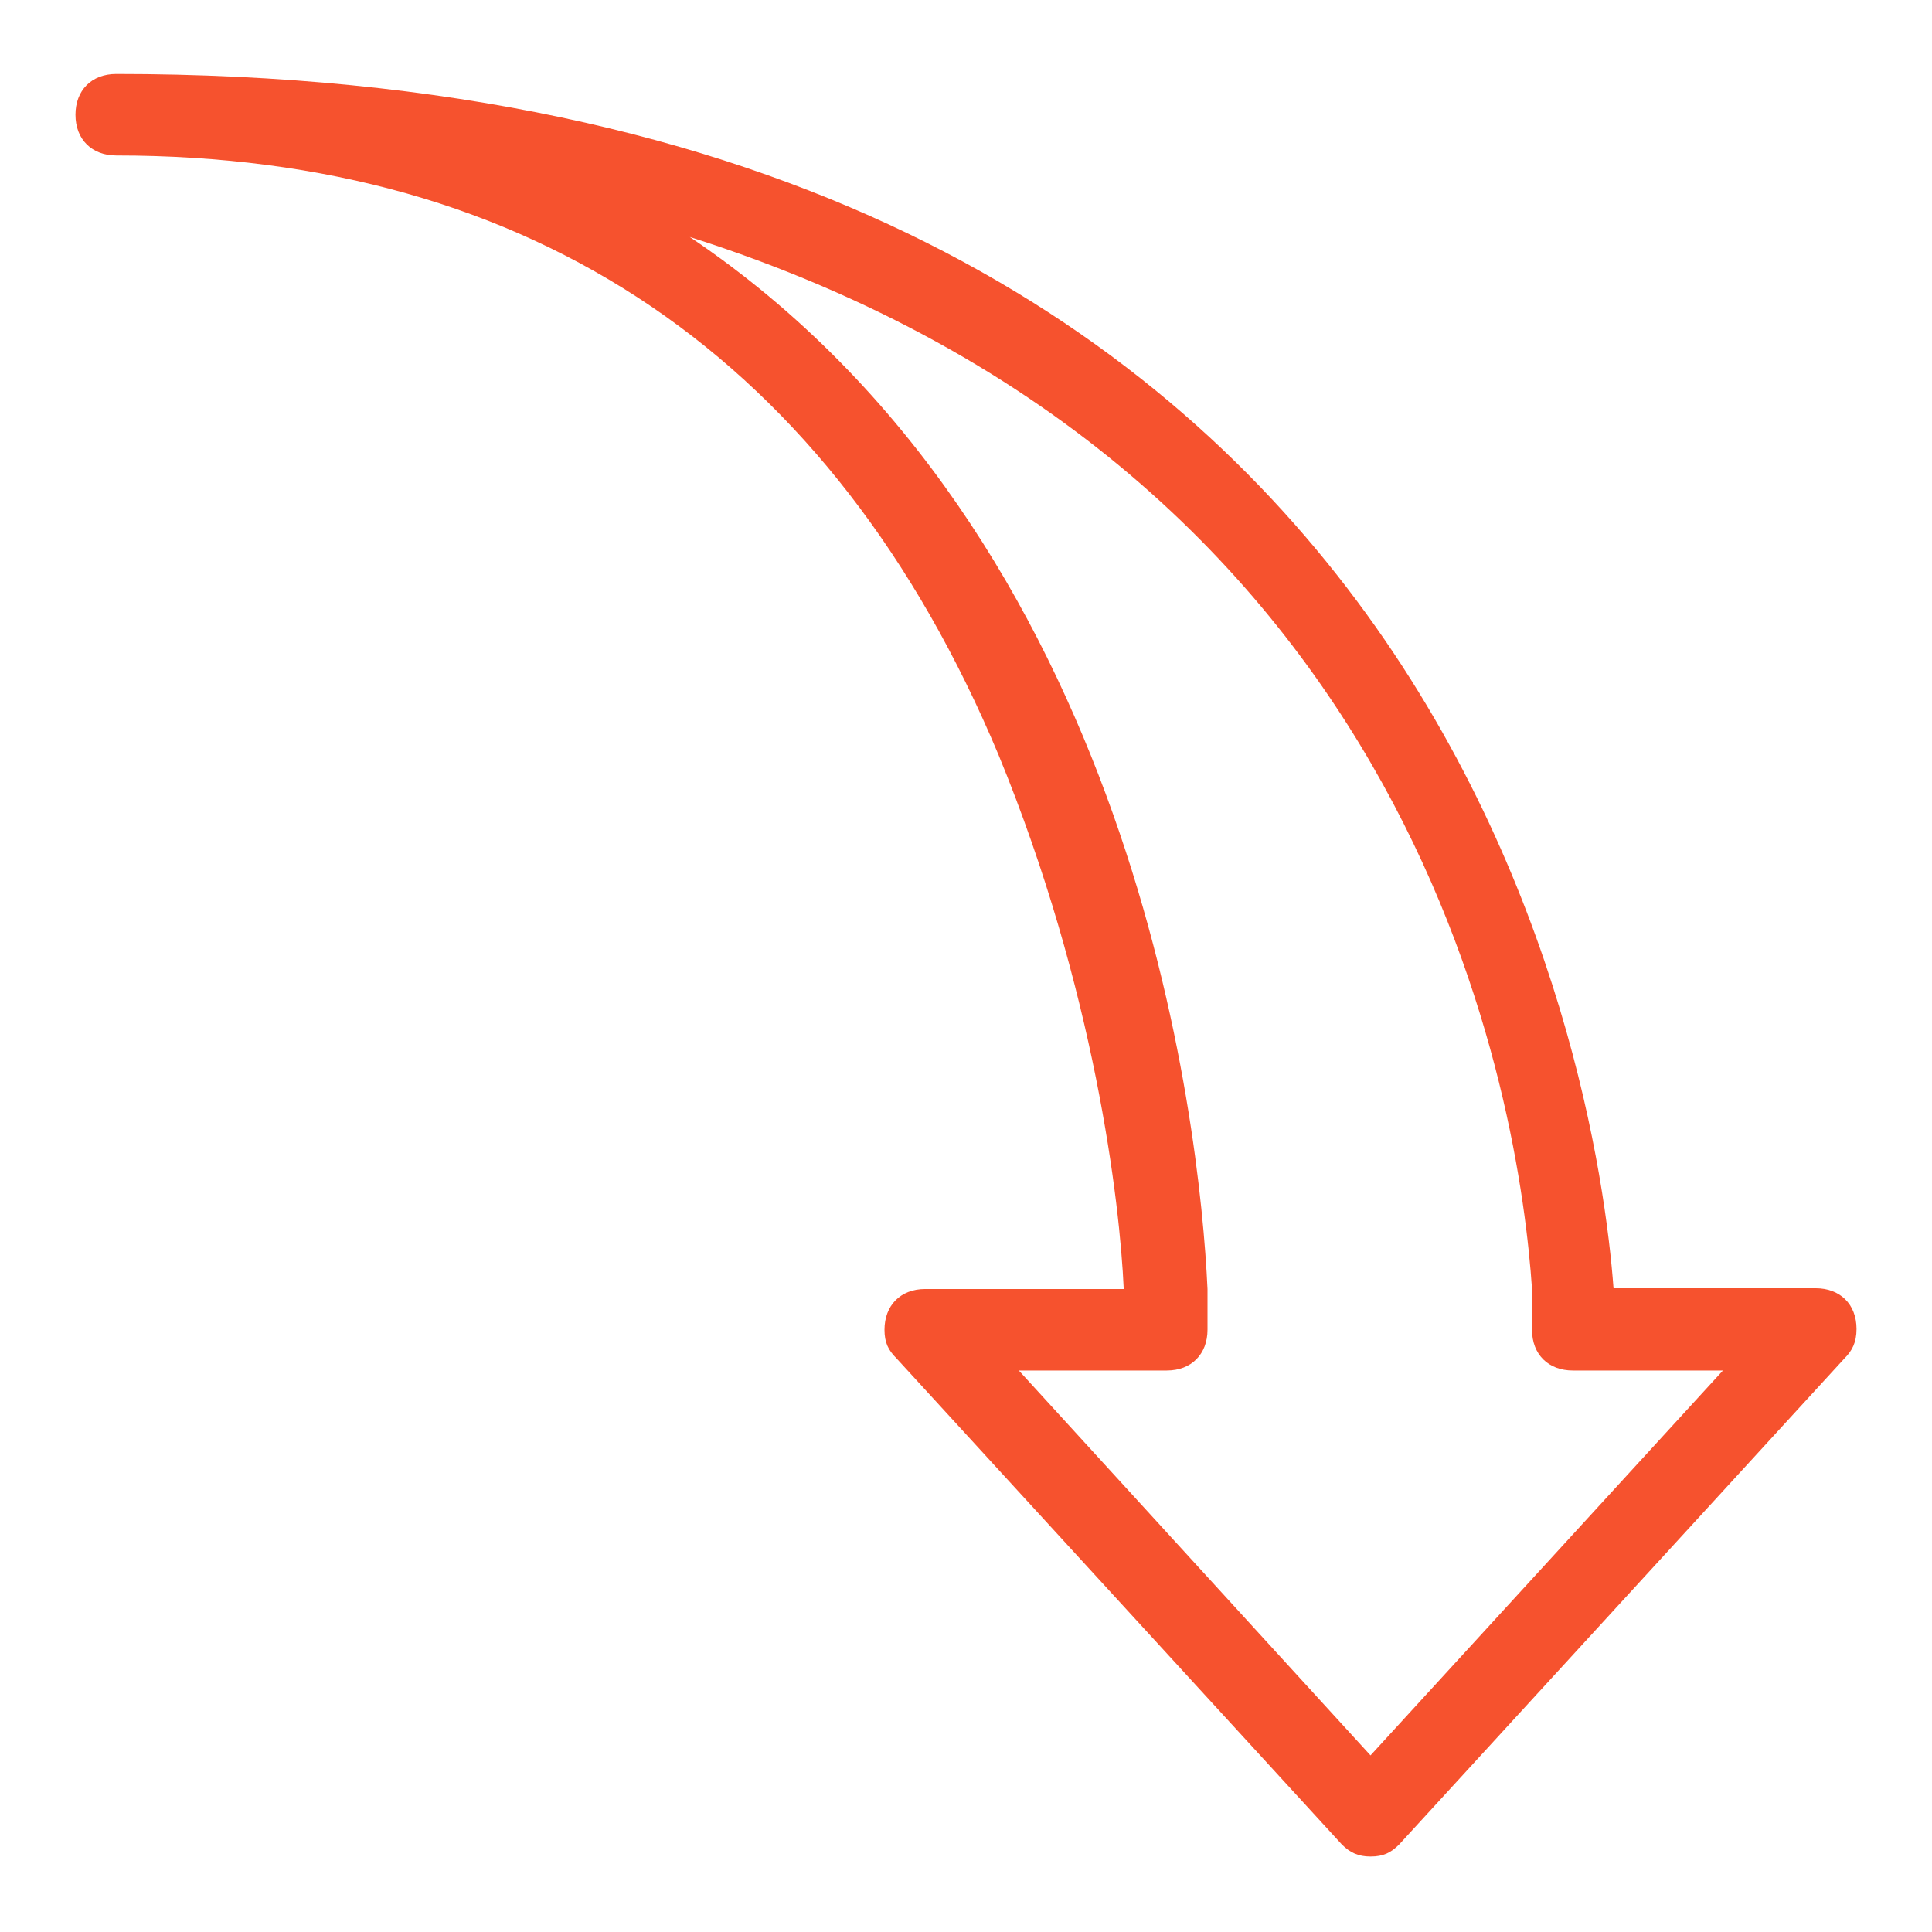 <?xml version="1.0" encoding="UTF-8"?> <svg xmlns="http://www.w3.org/2000/svg" width="673" height="673" viewBox="0 0 673 673" fill="none"> <path d="M642.505 473.203L487.399 642.505C484.507 645.396 481.879 646.711 477.409 646.711C473.203 646.711 470.311 645.396 467.42 642.505L312.314 473.203C309.422 470.311 308.108 467.682 308.108 463.213C308.108 454.801 313.629 449.017 322.304 449.017H391.444C390.13 419.311 381.454 344.65 347.804 262.891C289.968 124.873 185.601 54.156 40.485 54.156C32.073 54.156 26.289 48.635 26.289 39.959C26.289 31.547 31.81 25.763 40.485 25.763C502.91 25.763 556.539 374.093 562.06 448.754H632.515C640.927 448.754 646.711 454.275 646.711 462.95C646.711 467.682 645.134 470.574 642.505 473.203ZM547.864 477.409C539.452 477.409 533.668 471.889 533.668 463.213V449.017C529.462 386.975 497.126 164.307 240.282 82.548C395.388 186.915 417.996 391.444 420.625 449.017V463.213C420.625 471.626 415.104 477.409 406.429 477.409H354.902L477.409 611.484L600.179 477.409H547.864Z" fill="#F6522E"></path> </svg> 